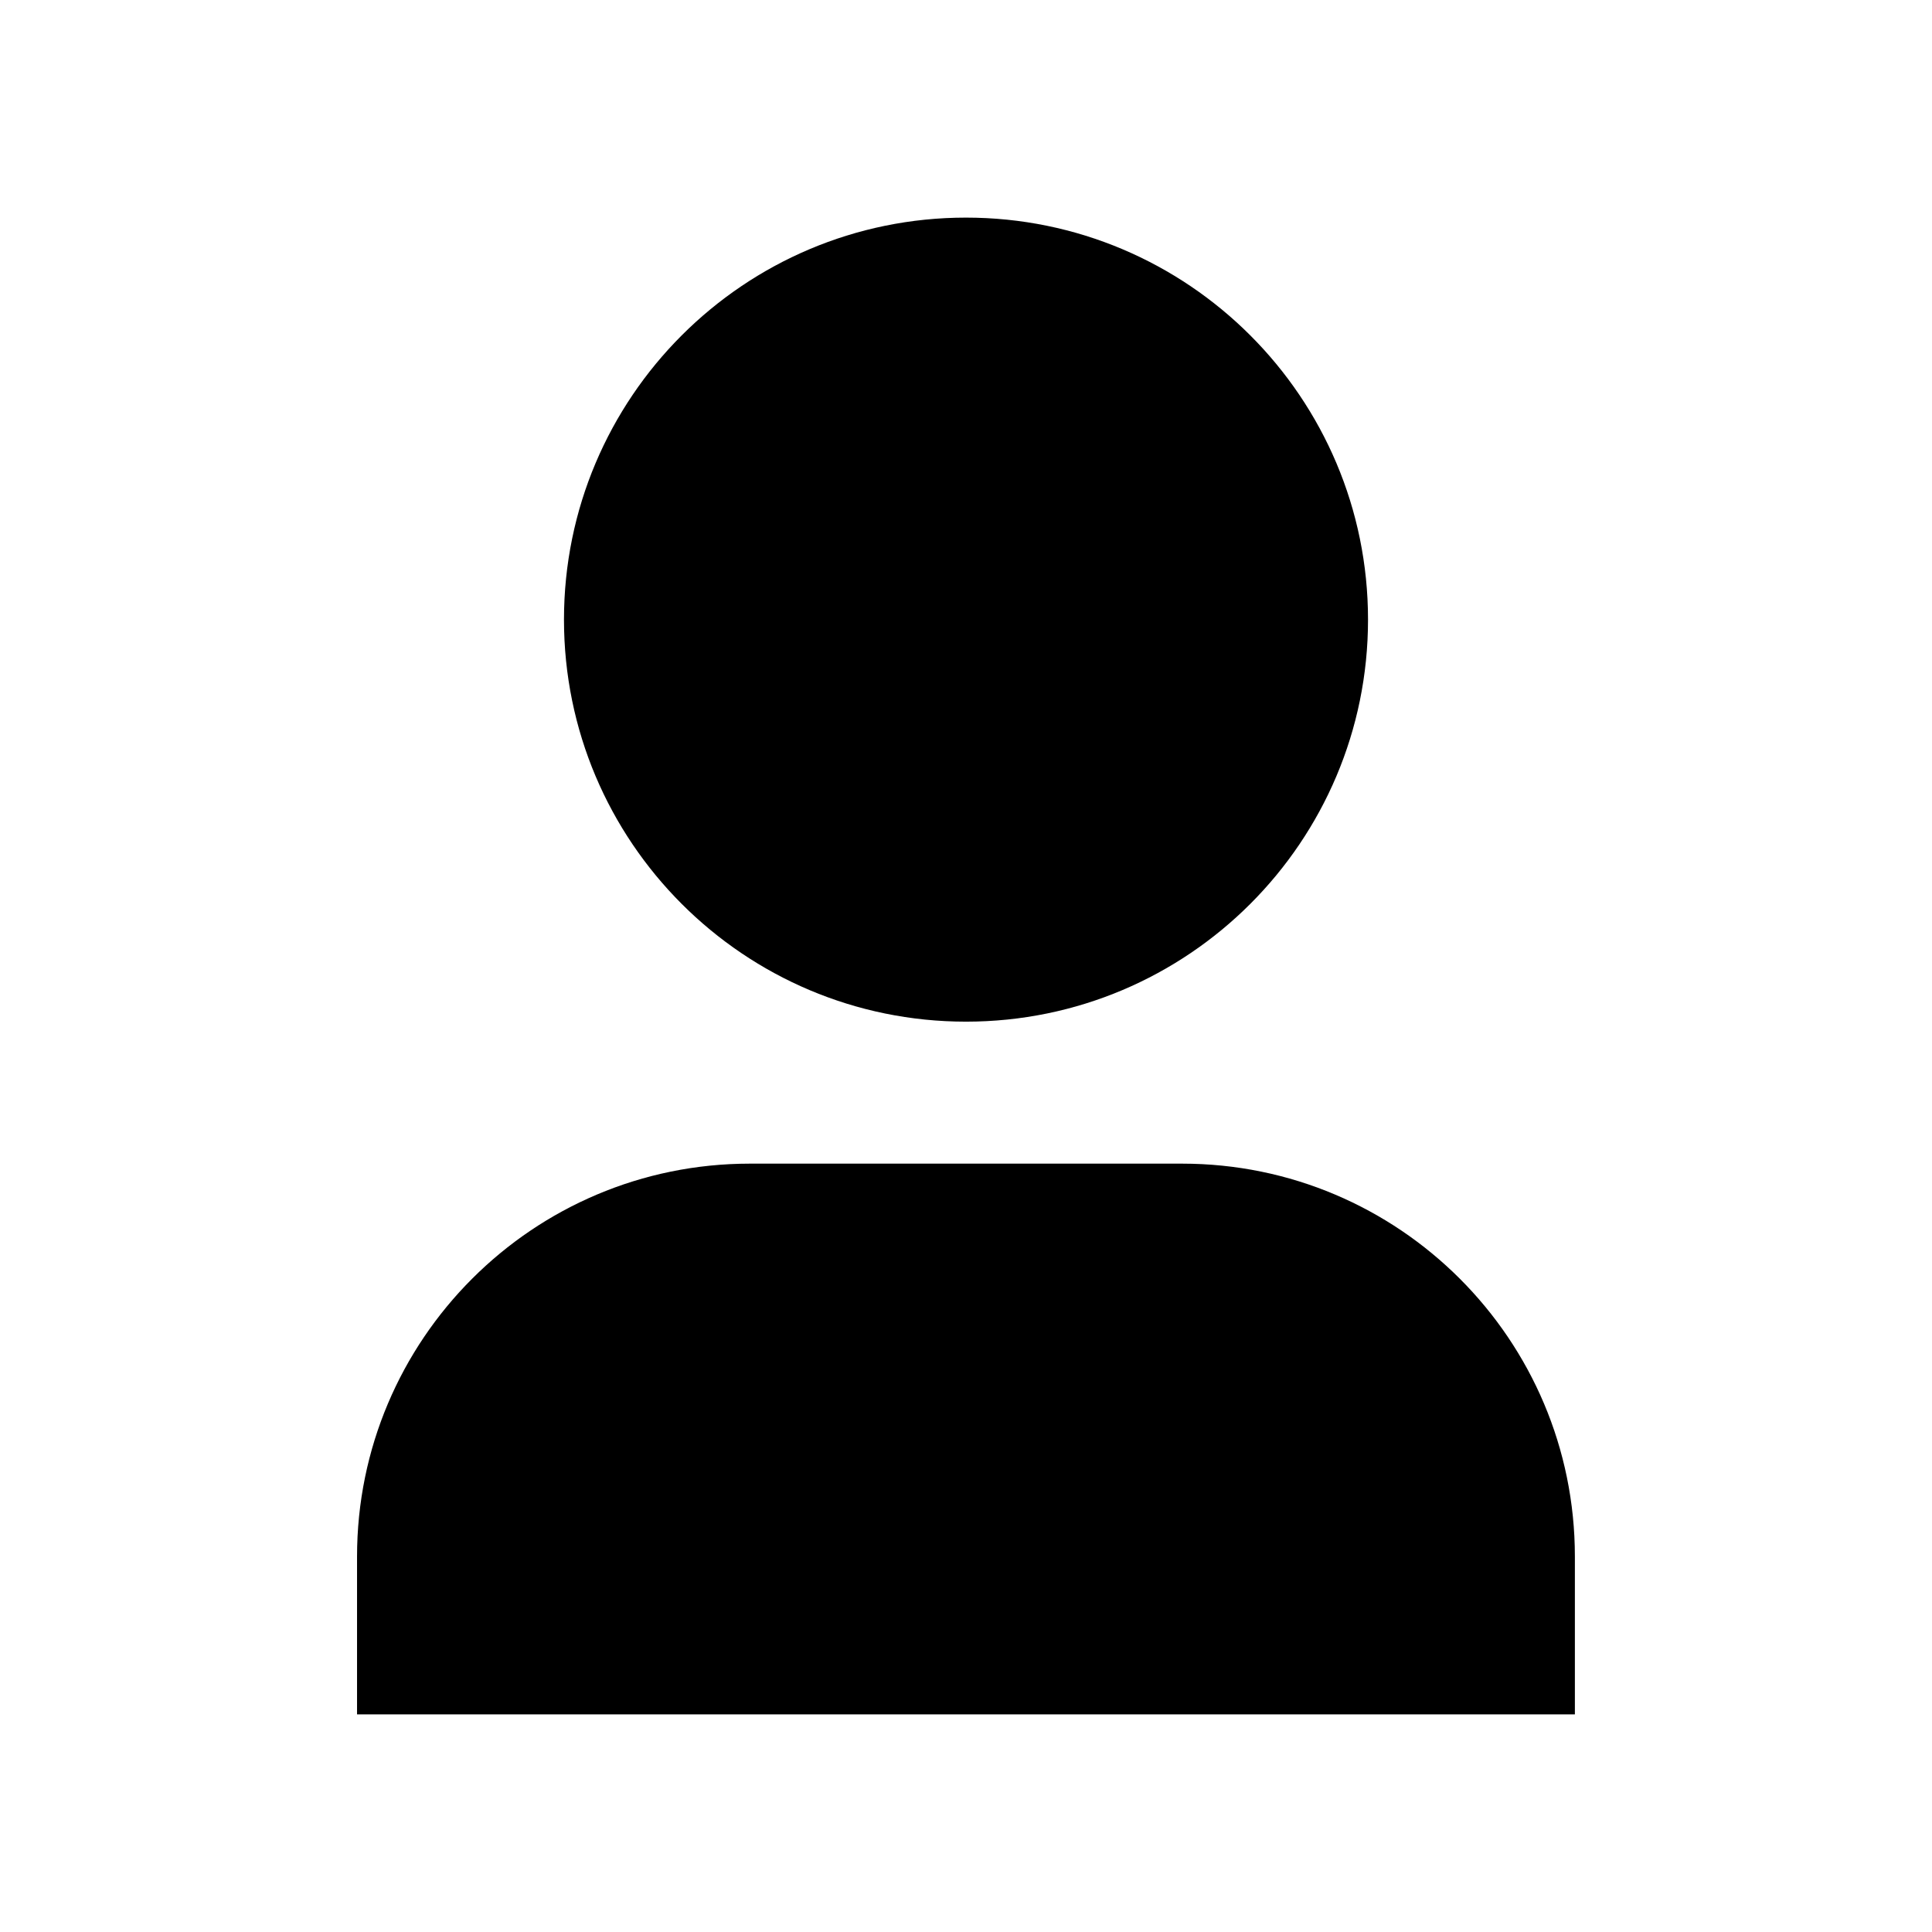 <?xml version="1.0" encoding="UTF-8"?>
<!-- Uploaded to: ICON Repo, www.svgrepo.com, Generator: ICON Repo Mixer Tools -->
<svg fill="#000000" width="800px" height="800px" version="1.1" viewBox="144 144 512 512" xmlns="http://www.w3.org/2000/svg">
 <g>
  <path d="m506.54 308.21c0 58.84-47.699 106.54-106.54 106.54-58.844 0-106.54-47.699-106.54-106.54 0-58.84 47.699-106.54 106.54-106.54 58.84 0 106.54 47.699 106.54 106.54"/>
  <path d="m238.62 598.33v-41.832c0-57.496 46.617-104.12 104.12-104.12h114.52c57.496 0 104.1 46.617 104.1 104.12v41.832z"/>
 </g>
</svg>